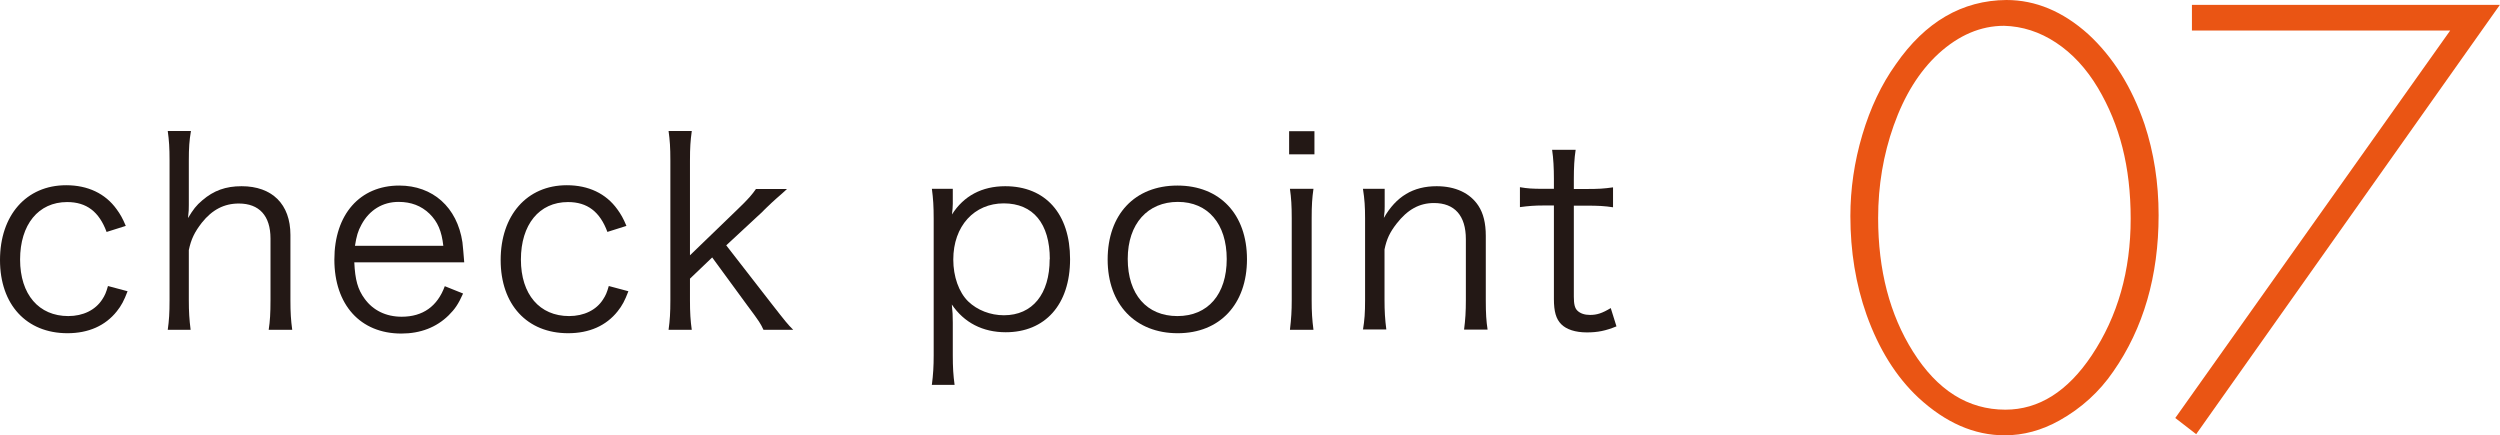 <?xml version="1.0" encoding="UTF-8"?><svg id="_レイヤー_2" xmlns="http://www.w3.org/2000/svg" viewBox="0 0 153.05 26.66"><defs><style>.cls-1{fill:#231815;}.cls-1,.cls-2{stroke-width:0px;}.cls-2{fill:#ea5514;}</style></defs><g id="_枠"><path class="cls-1" d="M6.53,14.21c-.46-1.25-1.23-1.84-2.42-1.84-1.76,0-2.88,1.38-2.88,3.52s1.15,3.46,2.95,3.46c.91,0,1.66-.37,2.08-1.02.16-.24.24-.43.35-.82l1.2.32c-.22.58-.38.88-.66,1.23-.7.88-1.73,1.34-3.02,1.34-2.51,0-4.13-1.75-4.13-4.48s1.6-4.58,4.05-4.58c1.33,0,2.4.51,3.09,1.47.22.3.37.56.56,1.02l-1.17.37Z"/><path class="cls-1" d="M10.27,20.19c.08-.58.11-1.01.11-1.81v-8.55c0-.8-.03-1.22-.11-1.81h1.42c-.1.59-.13,1.01-.13,1.82v2.71c0,.26,0,.38-.05.8.32-.53.5-.77.88-1.09.69-.59,1.42-.86,2.4-.86,1.87,0,2.99,1.1,2.99,2.98v4.02c0,.74.03,1.2.11,1.79h-1.44c.08-.53.11-1.01.11-1.81v-3.78c0-1.39-.69-2.14-1.94-2.14-.9,0-1.63.38-2.26,1.17-.45.58-.66,1.01-.8,1.68v3.07c0,.7.03,1.18.11,1.81h-1.42Z"/><path class="cls-1" d="M21.69,16.06c.05,1.07.21,1.66.64,2.24.51.7,1.3,1.09,2.26,1.09,1.3,0,2.19-.64,2.64-1.87l1.12.45c-.3.67-.51.96-.88,1.33-.75.74-1.73,1.12-2.9,1.12-2.51,0-4.1-1.76-4.1-4.53s1.57-4.53,3.97-4.53c2.06,0,3.55,1.33,3.87,3.47.02.18.08.8.11,1.23h-6.74ZM27.14,15.05c-.1-.9-.34-1.47-.85-1.97-.5-.48-1.12-.72-1.89-.72-.98,0-1.79.5-2.27,1.39-.22.4-.3.69-.4,1.3h5.41Z"/><path class="cls-1" d="M37.19,14.21c-.46-1.25-1.23-1.84-2.42-1.84-1.76,0-2.88,1.38-2.88,3.52s1.15,3.46,2.95,3.46c.91,0,1.67-.37,2.08-1.02.16-.24.24-.43.35-.82l1.2.32c-.22.58-.38.88-.66,1.23-.7.88-1.73,1.34-3.03,1.34-2.51,0-4.13-1.75-4.13-4.48s1.6-4.58,4.05-4.58c1.33,0,2.4.51,3.09,1.47.22.3.37.56.56,1.02l-1.17.37Z"/><path class="cls-1" d="M42.35,8.03c-.08.58-.11.99-.11,1.81v5.79l2.9-2.8c.69-.66.91-.93,1.14-1.26h1.9q-.22.21-.66.59c-.16.14-.35.32-.58.54-.14.13-.22.22-.26.26l-2.22,2.06,2.71,3.49c.96,1.23,1.04,1.33,1.39,1.68h-1.82c-.18-.38-.21-.45-1.01-1.52l-2.13-2.91-1.36,1.3v1.34c0,.72.03,1.23.11,1.79h-1.42c.08-.58.11-1.04.11-1.81v-8.55c0-.8-.03-1.23-.11-1.81h1.42Z"/><path class="cls-1" d="M57.05,23.55c.08-.62.11-1.14.11-1.79v-8.36c0-.77-.03-1.23-.11-1.84h1.28v.91c0,.21-.02.38-.05.66.72-1.14,1.84-1.73,3.26-1.73,2.46,0,3.97,1.68,3.97,4.47s-1.54,4.47-3.94,4.47c-1.41,0-2.55-.59-3.3-1.7.05.45.06.69.06,1.12v1.99c0,.75.03,1.22.11,1.81h-1.41ZM64.27,15.87c0-2.18-1.02-3.42-2.82-3.42s-3.09,1.38-3.09,3.44c0,1.04.34,2,.91,2.56.56.54,1.36.85,2.19.85,1.75,0,2.8-1.3,2.8-3.43Z"/><path class="cls-1" d="M67.81,15.89c0-2.77,1.67-4.53,4.27-4.53s4.26,1.76,4.26,4.51-1.66,4.53-4.24,4.53-4.29-1.75-4.29-4.51ZM69.04,15.85c0,2.18,1.17,3.5,3.04,3.5s3.02-1.33,3.02-3.49-1.15-3.5-2.99-3.5-3.07,1.33-3.07,3.49Z"/><path class="cls-1" d="M80.47,8.03v1.42h-1.55v-1.42h1.55ZM80.41,11.56c-.08.56-.11,1.01-.11,1.81v5.01c0,.74.03,1.18.11,1.81h-1.44c.08-.69.11-1.14.11-1.81v-5.01c0-.77-.03-1.25-.11-1.81h1.44Z"/><path class="cls-1" d="M83.44,20.19c.1-.61.13-1.04.13-1.81v-5.01c0-.72-.03-1.17-.13-1.81h1.33v1.09c0,.19,0,.32-.05.69.75-1.31,1.79-1.94,3.23-1.94,1.15,0,2.05.42,2.56,1.2.3.46.45,1.06.45,1.84v3.95c0,.82.03,1.26.11,1.79h-1.44c.08-.62.11-1.1.11-1.81v-3.73c0-1.44-.69-2.21-1.95-2.21-.9,0-1.62.4-2.29,1.26-.42.54-.61.95-.74,1.58v3.09c0,.7.03,1.18.11,1.81h-1.44Z"/><path class="cls-1" d="M96.46,9.18c-.08.51-.11,1.09-.11,1.78v.61h.77c.74,0,1.07-.02,1.63-.1v1.22c-.51-.08-.91-.1-1.63-.1h-.77v5.57c0,.46.06.7.21.85.18.18.45.27.78.27.42,0,.74-.1,1.27-.42l.35,1.12c-.66.27-1.15.37-1.81.37-.71,0-1.25-.18-1.57-.5-.32-.32-.45-.78-.45-1.54v-5.73h-.64c-.54,0-.91.03-1.44.1v-1.22c.45.08.77.1,1.44.1h.64v-.61c0-.64-.03-1.25-.11-1.78h1.44Z"/><path class="cls-2" d="M122.83,0c1.79,0,3.46.7,5.01,2.09,1.52,1.4,2.67,3.24,3.45,5.52.57,1.73.86,3.58.86,5.56,0,3.73-.93,6.93-2.78,9.58-.85,1.24-1.95,2.24-3.29,2.99-1.09.61-2.21.91-3.35.91-1.87,0-3.62-.77-5.28-2.3-1.37-1.28-2.43-2.98-3.18-5.08-.66-1.87-.99-3.88-.99-6.04,0-1.66.24-3.32.73-4.97s1.17-3.09,2.05-4.32c1.8-2.6,4.06-3.92,6.78-3.94ZM122.69,1.58c-1.43,0-2.77.57-4.02,1.71-1.17,1.08-2.08,2.54-2.74,4.4-.63,1.78-.95,3.66-.95,5.66,0,3.19.71,5.91,2.13,8.17,1.49,2.37,3.37,3.56,5.66,3.56,2.04,0,3.81-1.11,5.29-3.33,1.59-2.39,2.38-5.17,2.38-8.36s-.67-5.75-2-8c-.71-1.19-1.57-2.12-2.57-2.78-1-.66-2.06-1-3.18-1.03Z"/><path class="cls-2" d="M150,1.87h-15.81V.3h18.85l-18.59,26.28-1.28-.99L150,1.87Z"/></g></svg>